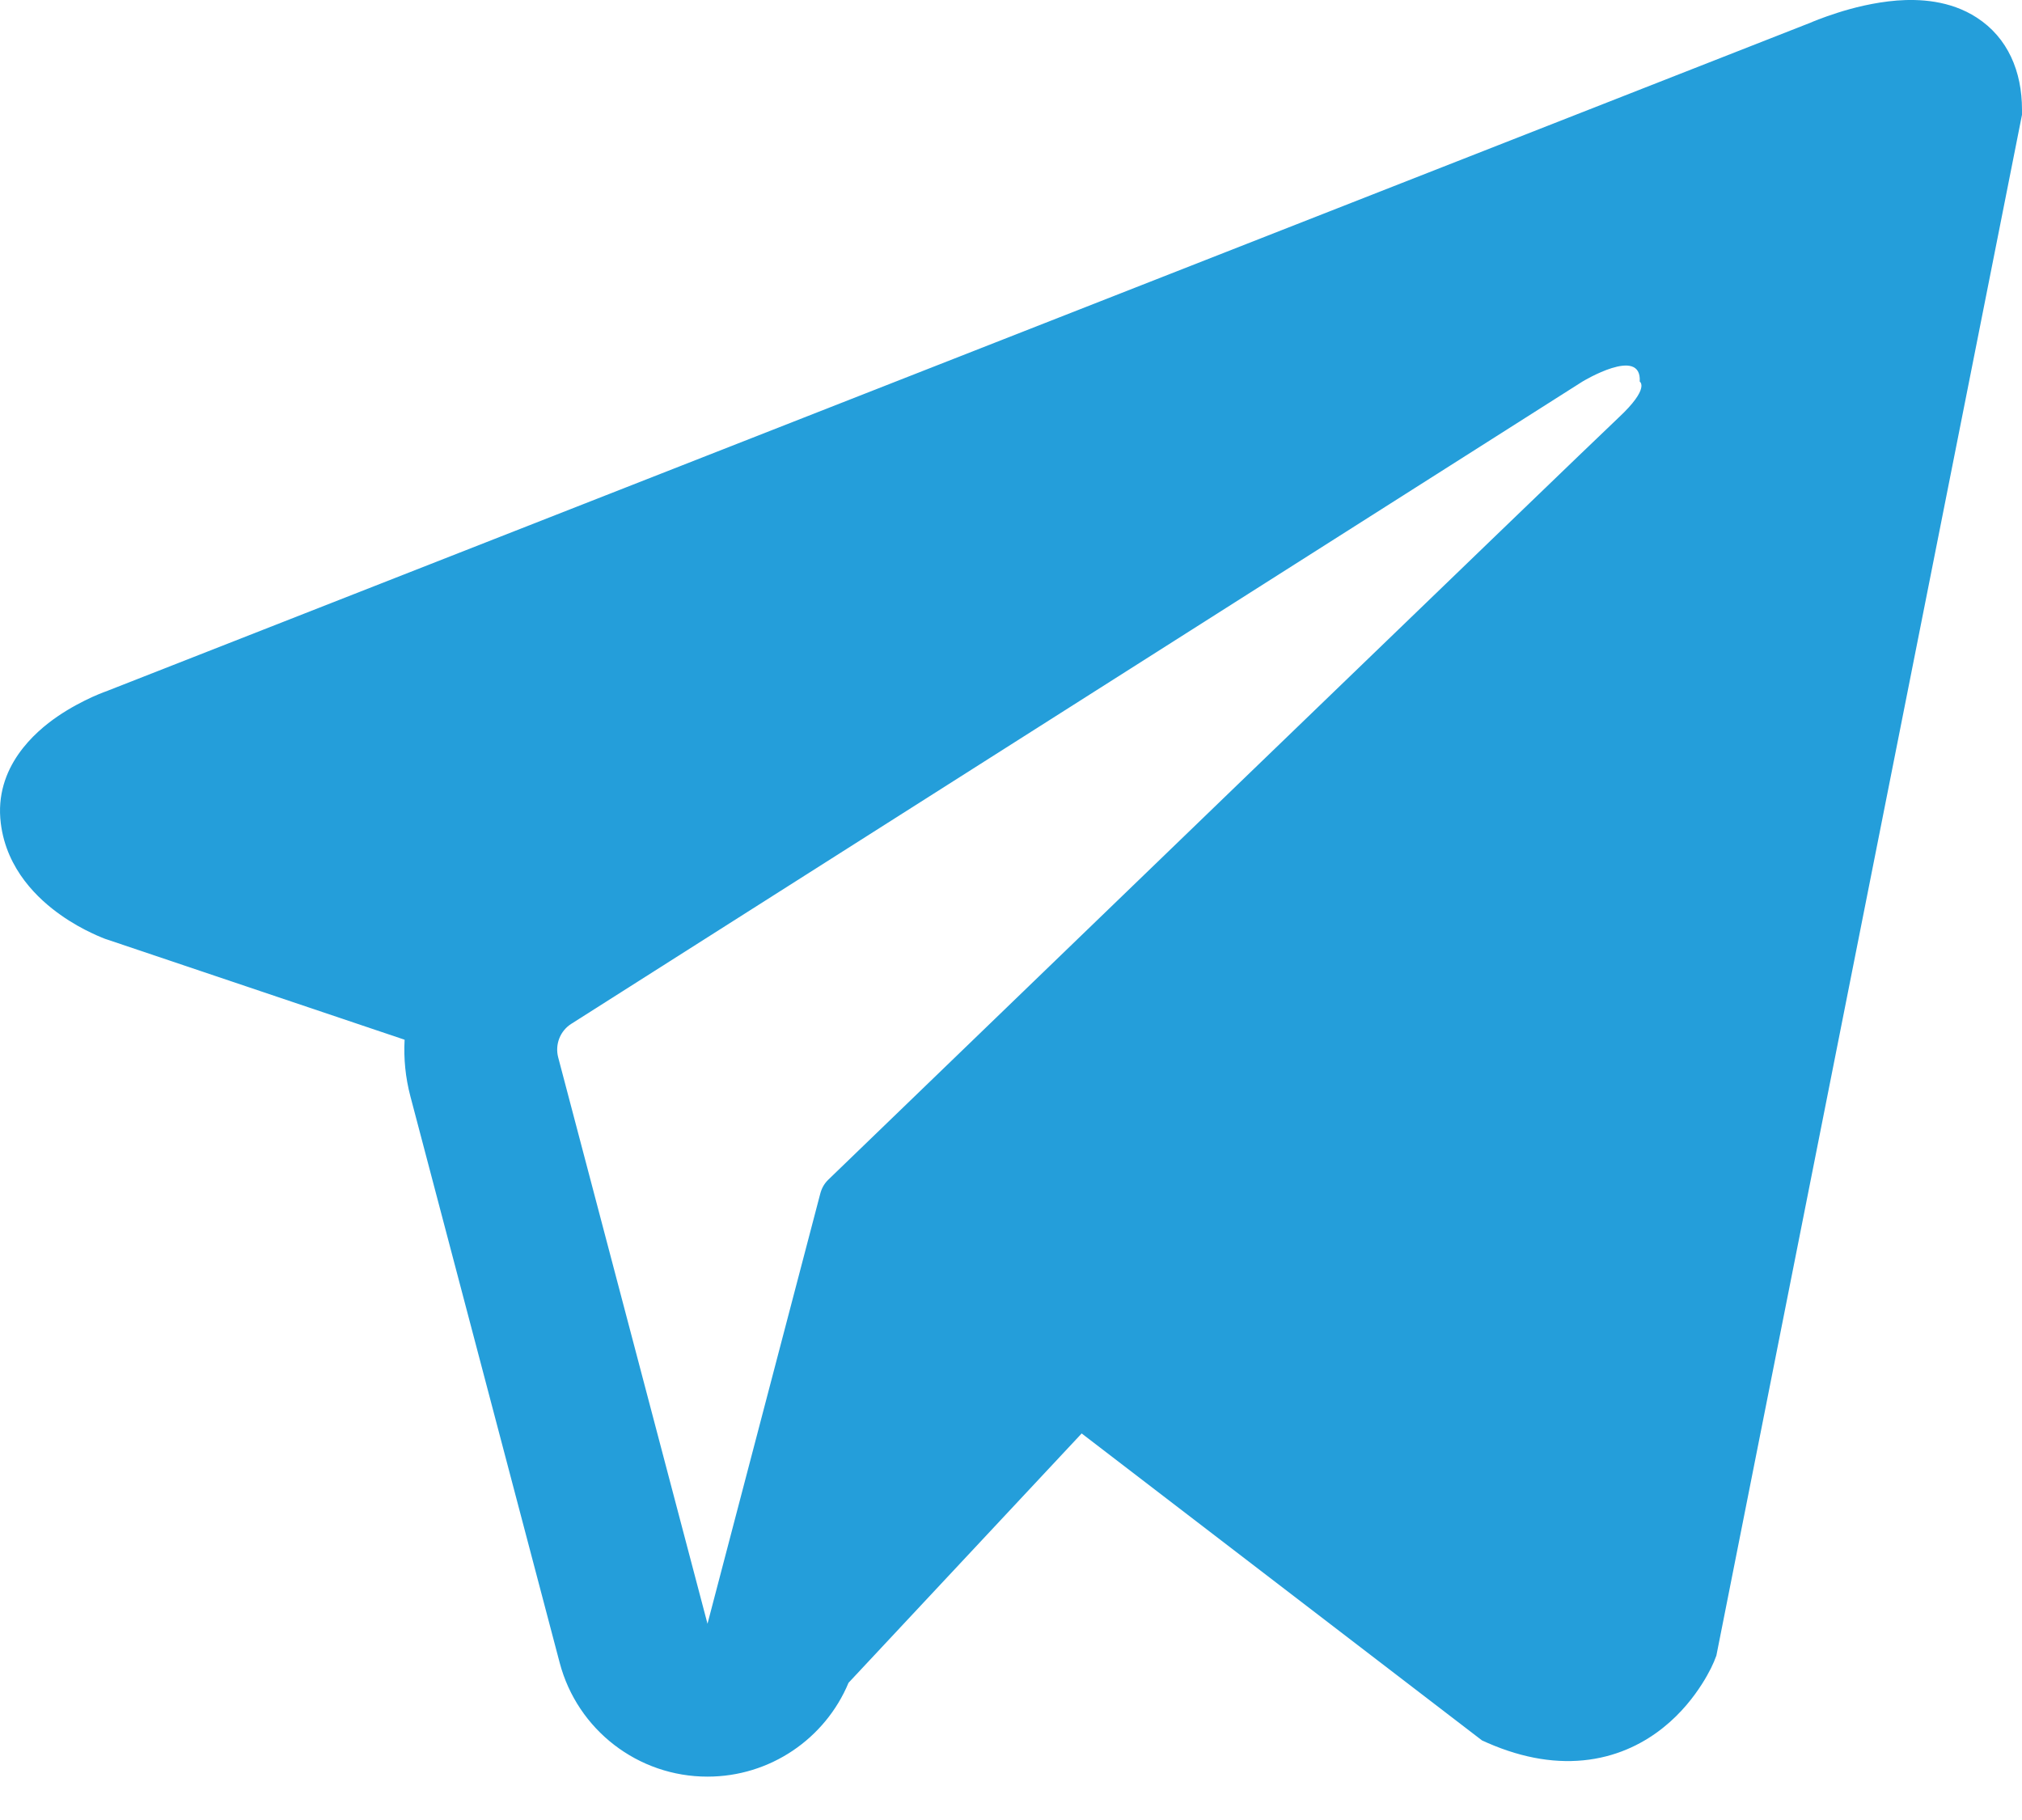 <svg width="20" height="18" viewBox="0 0 20 18" fill="none" xmlns="http://www.w3.org/2000/svg">
<path fill-rule="evenodd" clip-rule="evenodd" d="M16.959 16.419L16.96 16.417L16.977 16.374L20 1.135V1.085C20 0.706 19.86 0.374 19.554 0.175C19.287 0.001 18.98 -0.011 18.765 0.005C18.537 0.023 18.322 0.079 18.173 0.127C18.097 0.151 18.033 0.175 17.987 0.192C17.964 0.201 17.945 0.209 17.932 0.214L17.919 0.22L1.066 6.831L1.062 6.833C1.053 6.836 1.041 6.84 1.026 6.846C0.997 6.857 0.958 6.873 0.911 6.894C0.82 6.936 0.695 6.999 0.567 7.087C0.351 7.235 -0.062 7.586 0.008 8.143C0.065 8.604 0.383 8.896 0.598 9.048C0.712 9.129 0.822 9.188 0.903 9.226C0.943 9.246 0.978 9.26 1.004 9.271C1.017 9.276 1.028 9.28 1.036 9.284L1.047 9.288L1.054 9.29L4.002 10.283C3.992 10.468 4.01 10.656 4.059 10.842L5.536 16.445C5.711 17.109 6.312 17.572 6.999 17.571C7.615 17.571 8.161 17.198 8.393 16.643L10.699 14.177L14.659 17.213L14.715 17.238C15.075 17.395 15.411 17.445 15.719 17.403C16.026 17.361 16.27 17.232 16.453 17.085C16.633 16.941 16.756 16.778 16.834 16.656C16.874 16.594 16.903 16.539 16.924 16.498C16.934 16.477 16.942 16.459 16.948 16.446L16.956 16.428L16.958 16.422L16.959 16.419ZM5.521 10.457C5.488 10.33 5.54 10.195 5.652 10.125L15.652 3.774C15.652 3.774 16.24 3.417 16.219 3.774C16.219 3.774 16.324 3.837 16.009 4.131C15.71 4.41 8.881 11.003 8.19 11.67C8.151 11.709 8.127 11.753 8.113 11.807L6.998 16.059L5.521 10.457Z" fill="#249EDA"/>
</svg>
